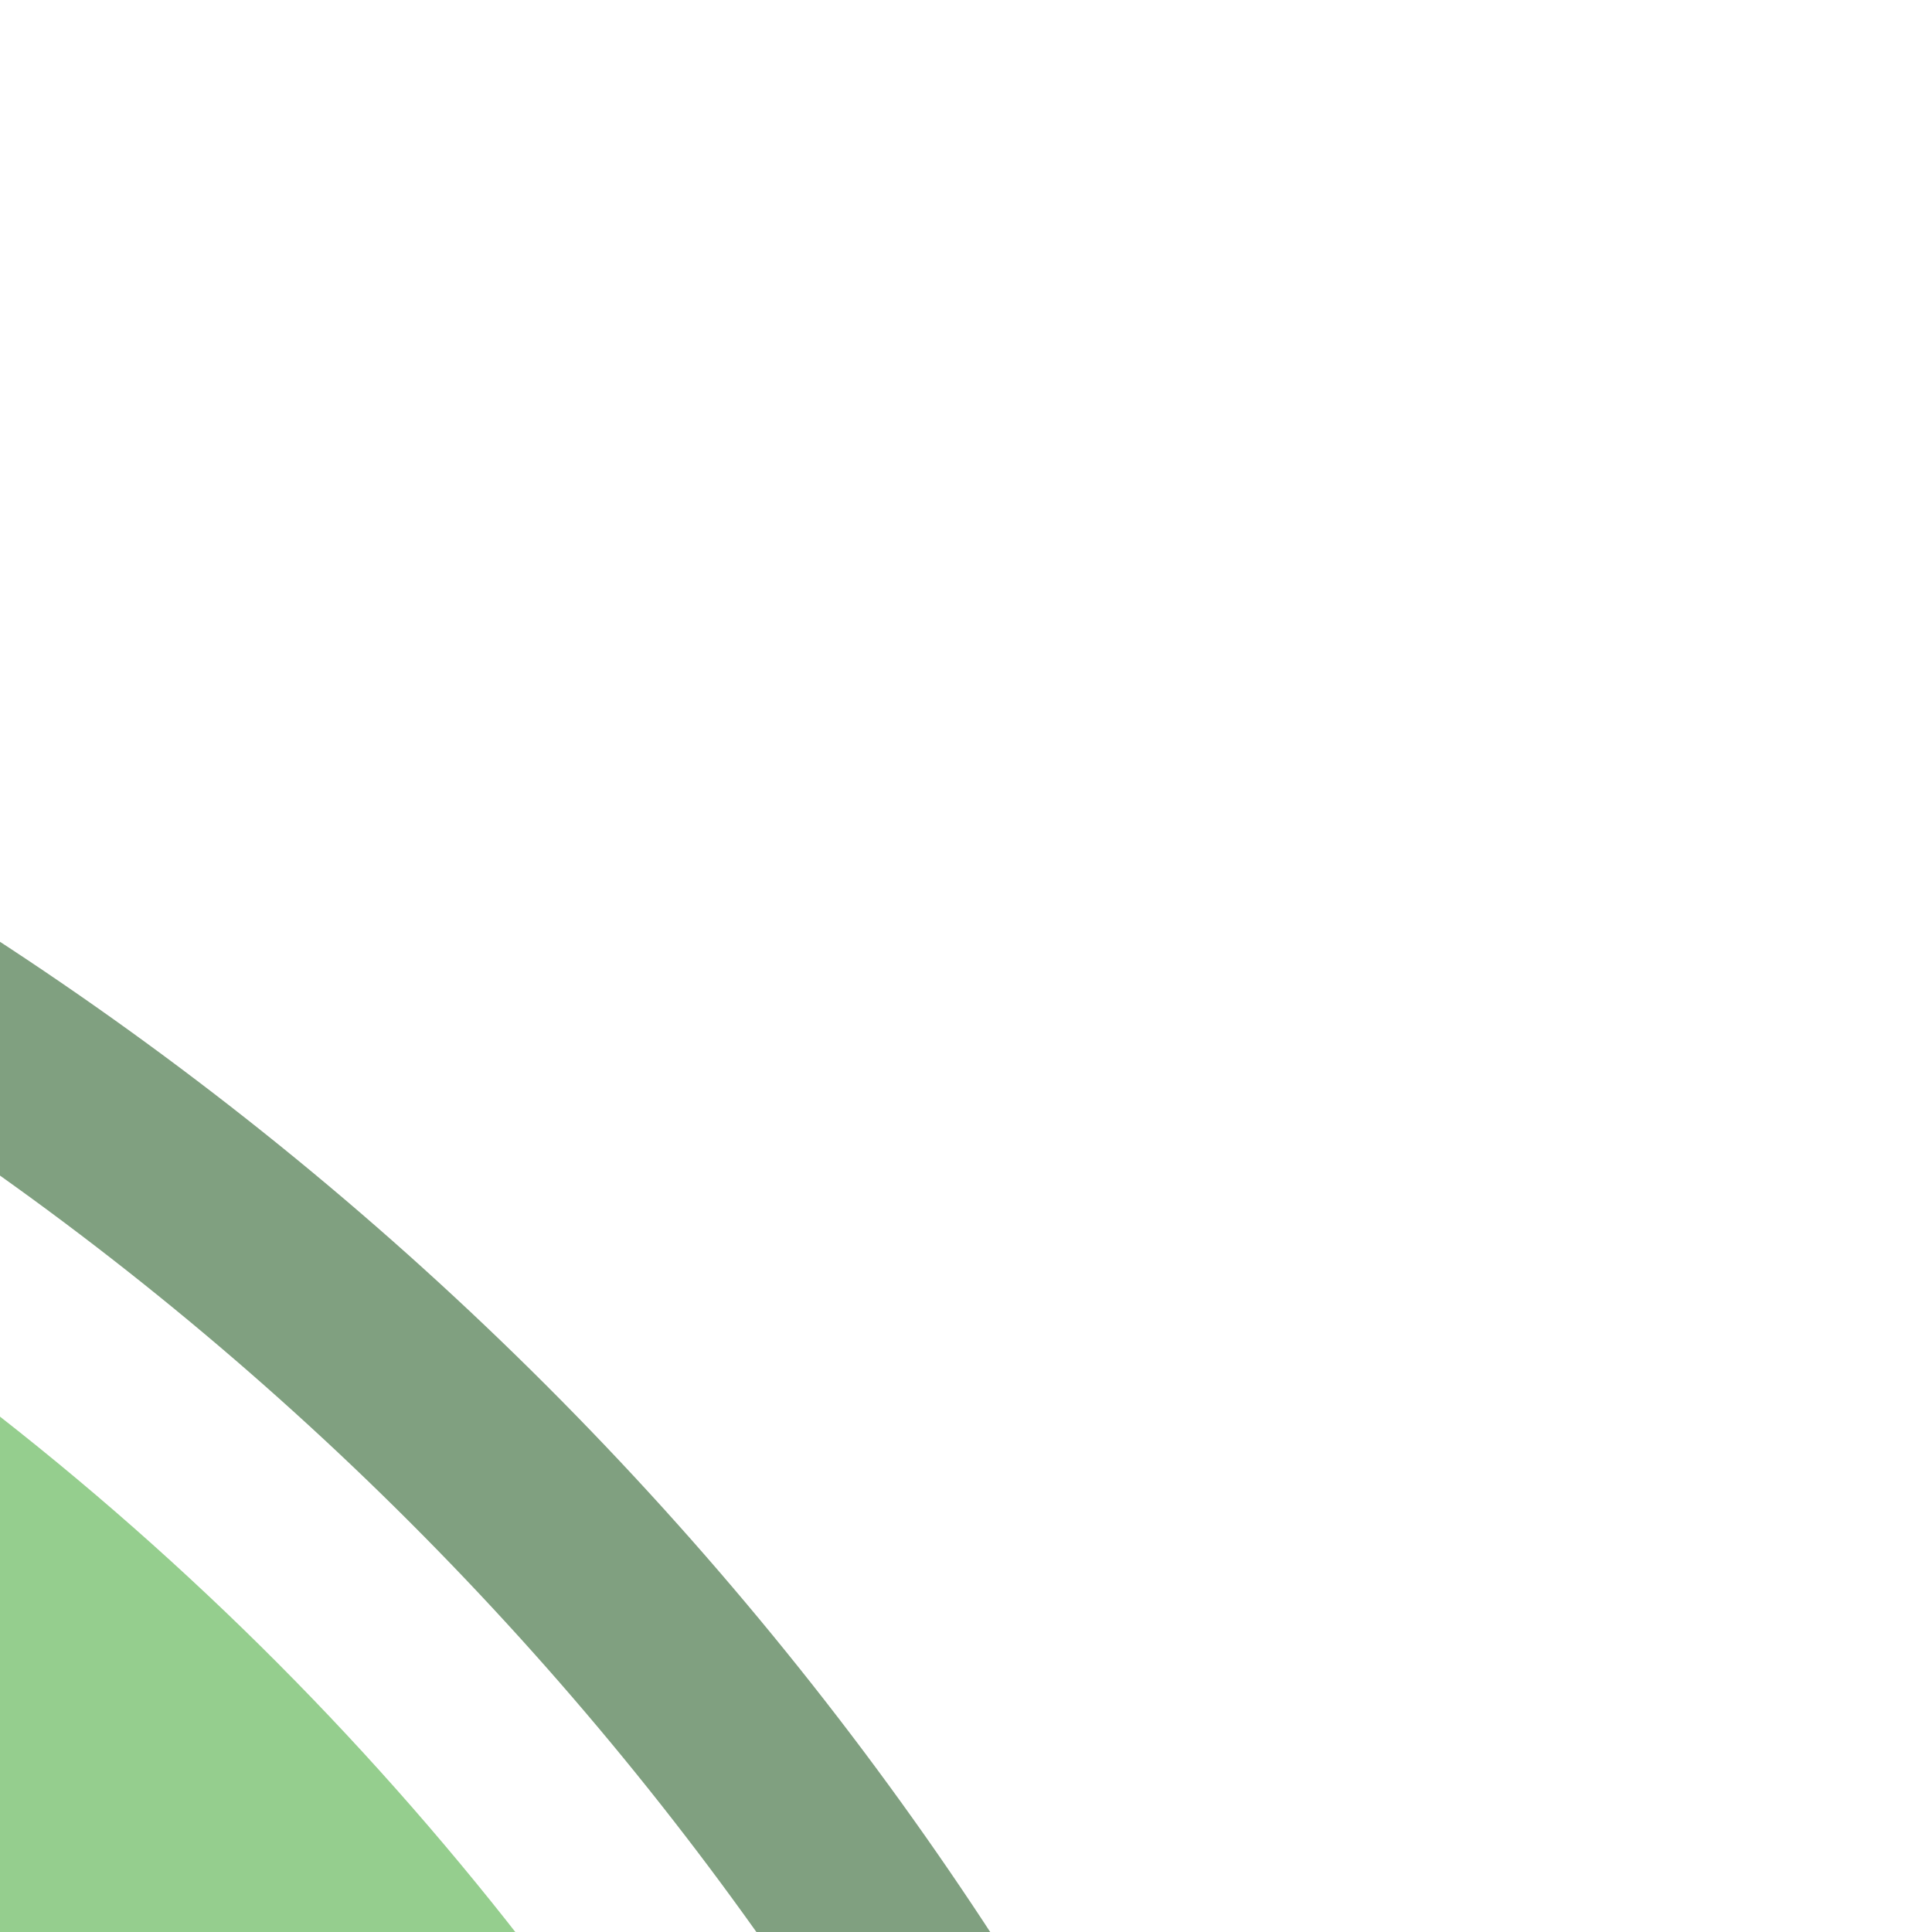 <?xml version="1.0" encoding="UTF-8"?>
<svg xmlns="http://www.w3.org/2000/svg" width="500" height="500">
 <title>exhkSTRc3 jade</title>
 <g fill="none">
  <circle stroke="#95CE8E" cx="-482.84" cy="982.84" r="732.84" stroke-width="100"/>
  <circle stroke="#80A080" cx="-482.84" cy="982.84" r="857.84" stroke-width="50"/>
 </g>
</svg>